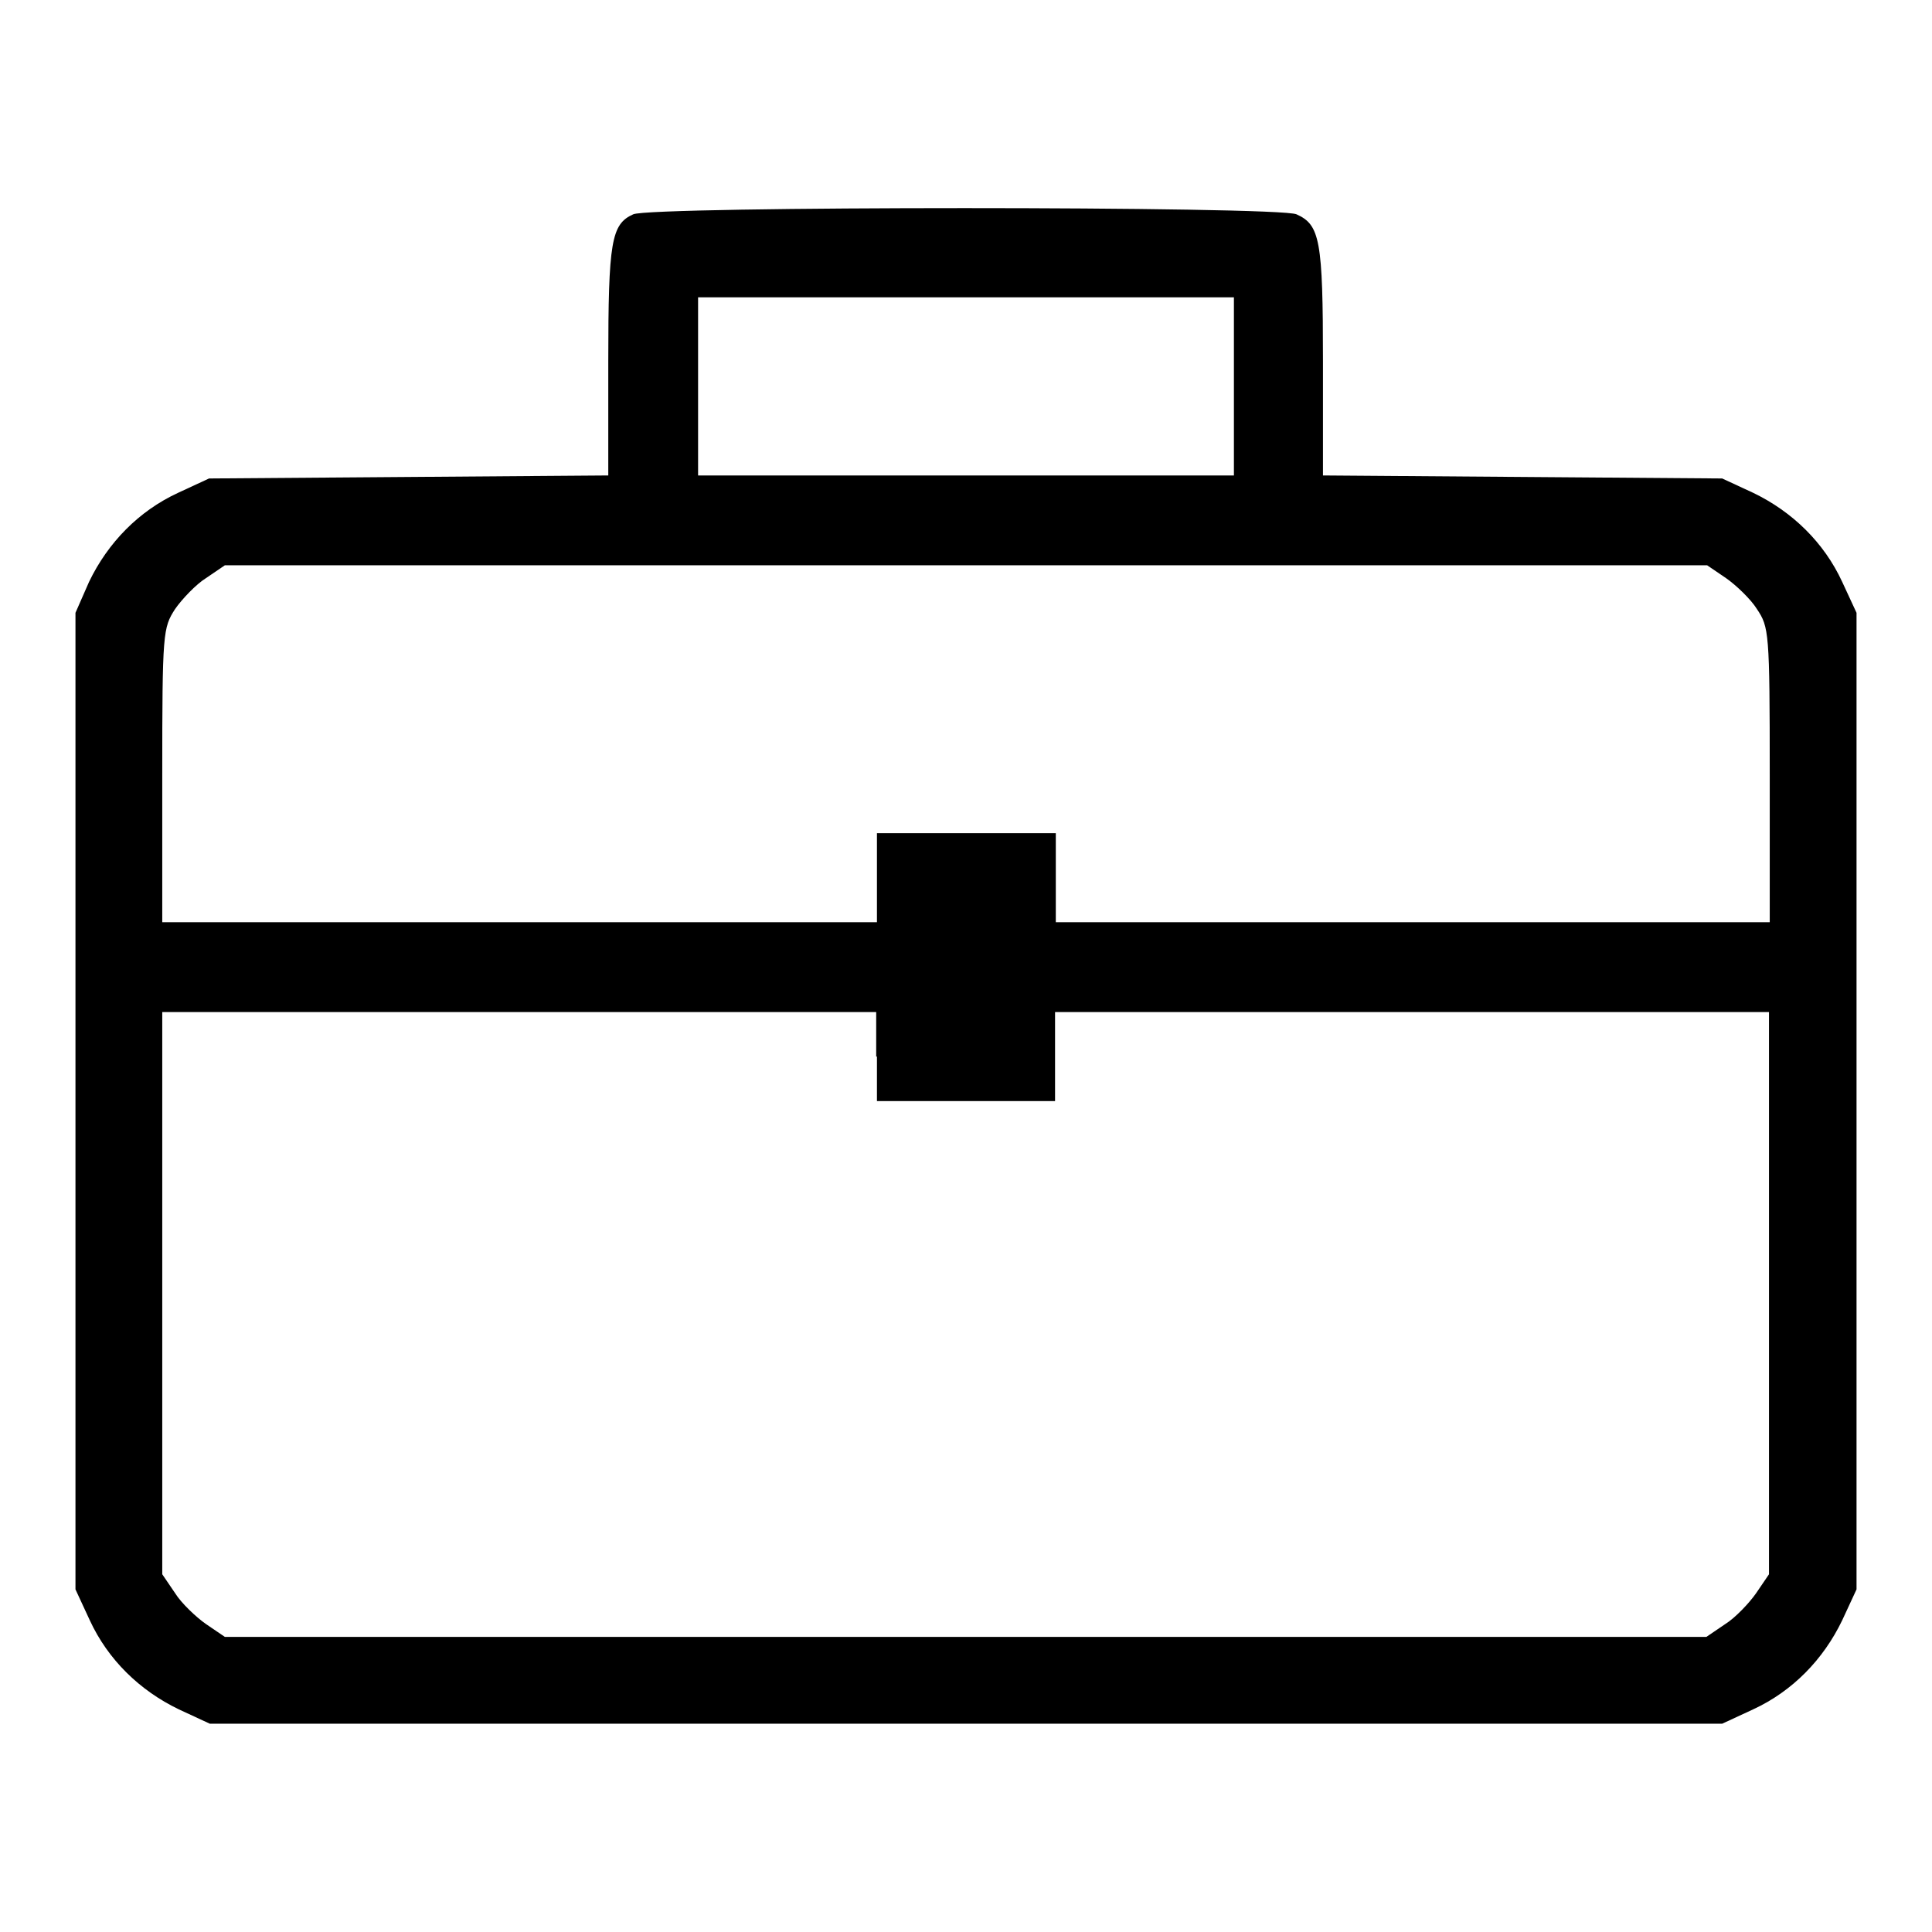 <?xml version="1.0" encoding="utf-8"?>
<!-- Svg Vector Icons : http://www.onlinewebfonts.com/icon -->
<!DOCTYPE svg PUBLIC "-//W3C//DTD SVG 1.1//EN" "http://www.w3.org/Graphics/SVG/1.1/DTD/svg11.dtd">
<svg version="1.1" xmlns="http://www.w3.org/2000/svg" xmlns:xlink="http://www.w3.org/1999/xlink" x="0px" y="0px" viewBox="0 0 256 256" enable-background="new 0 0 256 256" xml:space="preserve">
<g><g><g><path fill="#000000" d="M83.9,28.4c-2.9,1.3-3.3,3.6-3.3,19.5V63l-26.4,0.2l-26.5,0.2l-4.1,1.9c-5.2,2.4-9.3,6.6-11.8,11.8L10,81.2v64.7v64.7l1.9,4.1c2.4,5.2,6.6,9.3,11.8,11.8l4.1,1.9H128h100.2l4.1-1.9c5.2-2.4,9.3-6.6,11.8-11.8l1.9-4.1v-64.7V81.2l-1.9-4.1c-2.4-5.2-6.6-9.3-11.8-11.8l-4.1-1.9l-26.4-0.2L175.3,63V47.9c0-16.1-0.4-18.1-3.5-19.5C169.5,27.3,86.1,27.3,83.9,28.4z M163.5,51.2v11.8H128H92.5V51.2V39.4H128h35.5V51.2z M228.7,76.6c1.3,0.9,3.3,2.8,4.1,4.1c1.6,2.4,1.7,3,1.7,22v19.5h-47.3h-47.3v-5.9v-5.9H128h-11.8v5.9v5.9H68.8H21.5v-19.5c0-19,0.1-19.5,1.7-22c0.9-1.3,2.8-3.3,4.1-4.1l2.5-1.7H128h98.2L228.7,76.6z M116.2,140v5.9H128h11.8V140v-5.9h47.3h47.3v37.3v37.2l-1.7,2.5c-0.9,1.3-2.8,3.3-4.1,4.1l-2.5,1.7H128H29.8l-2.5-1.7c-1.3-0.9-3.3-2.8-4.1-4.1l-1.7-2.5v-37.2v-37.3h47.3h47.3V140z"/></g></g></g>
</svg>